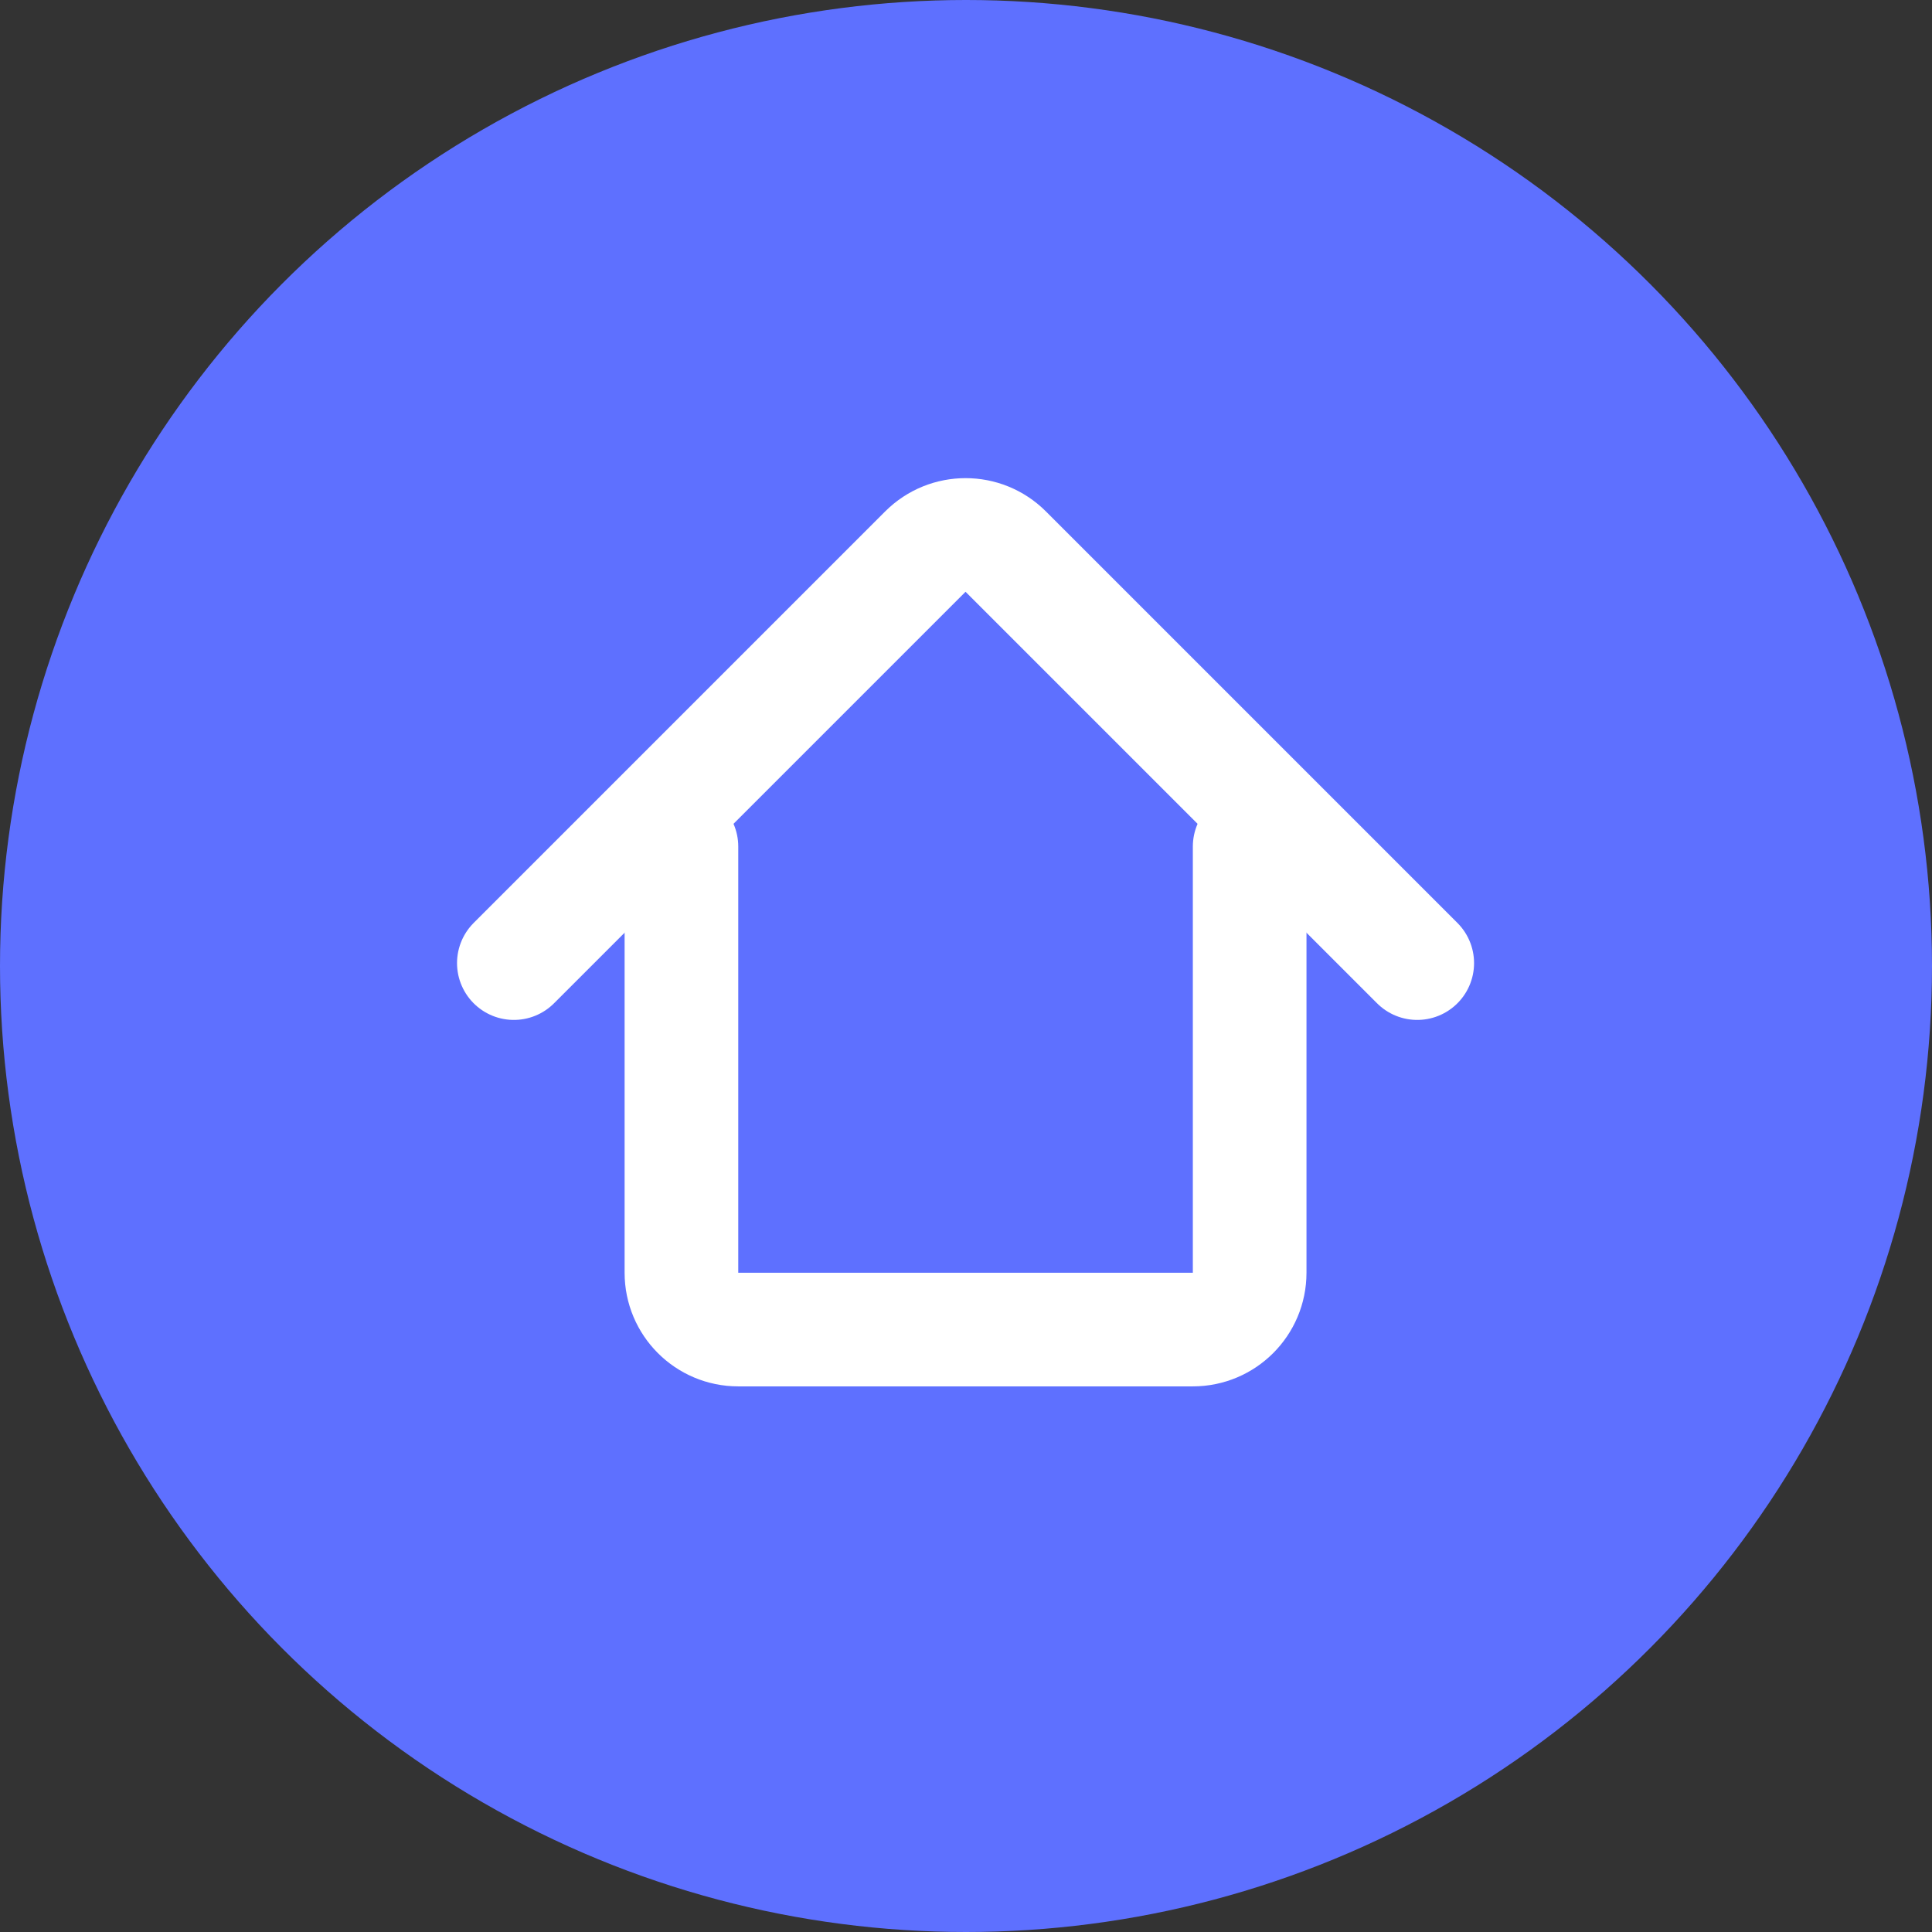 <?xml version="1.0" encoding="UTF-8"?> <svg xmlns="http://www.w3.org/2000/svg" width="34" height="34" viewBox="0 0 34 34" fill="none"><rect x="0" y="0" width="34" height="34" fill="#333333" stroke="none"/><circle cx="17" cy="17" r="17" fill="#5E70FF"></circle><path d="M24.941 16.949L17.699 9.707C17.309 9.317 16.676 9.317 16.285 9.707L9.043 16.949" stroke="white" stroke-width="2" stroke-linecap="round"></path><path d="M11.992 14.898L11.992 22.398C11.992 22.951 12.44 23.398 12.992 23.398L20.992 23.398C21.544 23.398 21.992 22.951 21.992 22.398L21.992 14.898" stroke="white" stroke-width="2" stroke-linecap="round"></path></svg> 